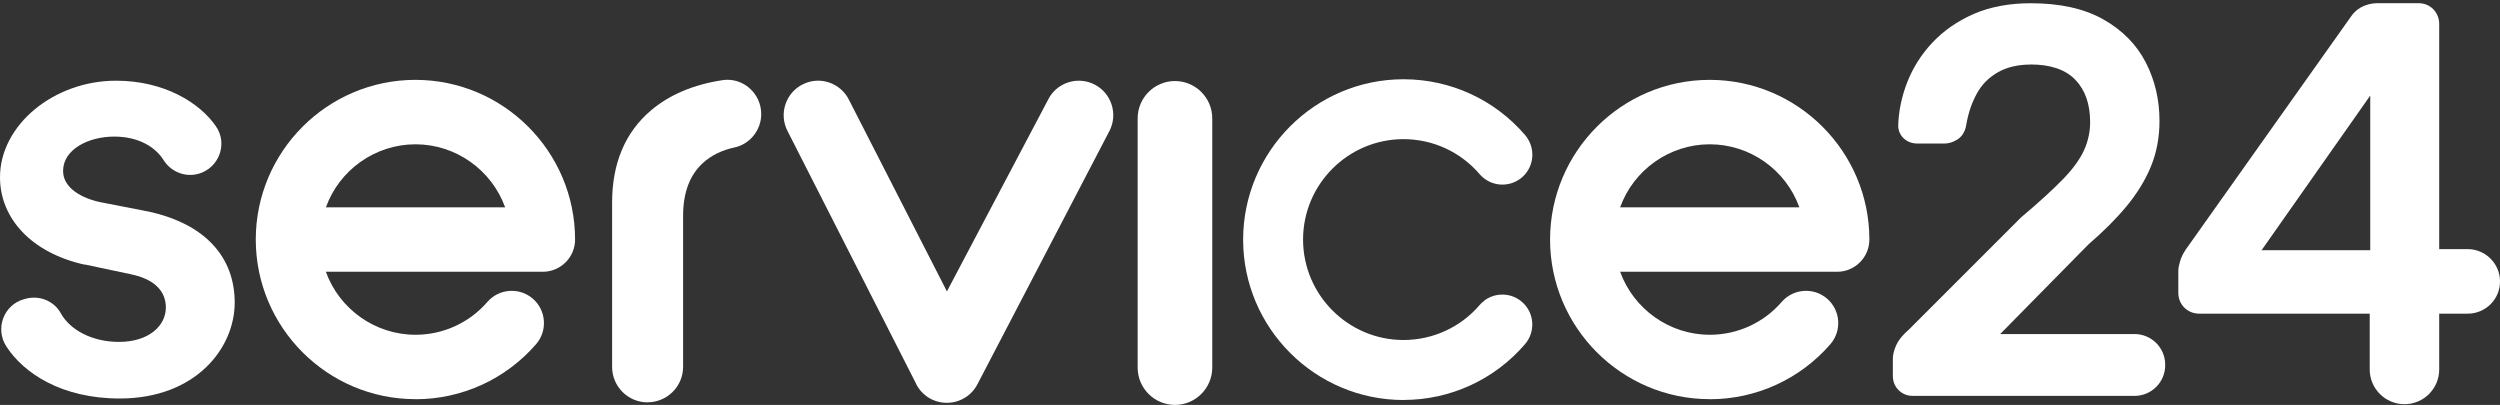 <svg width="142" height="23" viewBox="0 0 142 23" fill="none" xmlns="http://www.w3.org/2000/svg">
<rect x="0" y="0" width="142" height="23" fill="#333333" stroke="none"/>
<path d="M36.782 22.85C37.893 22.85 38.8 21.947 38.8 20.836V12.255C38.8 10.954 39.175 9.947 39.915 9.267C40.387 8.832 40.993 8.531 41.721 8.375C42.602 8.185 43.238 7.386 43.238 6.479C43.238 5.907 42.989 5.364 42.554 4.993C42.204 4.692 41.766 4.532 41.316 4.532C41.223 4.532 41.127 4.539 41.034 4.554C39.387 4.803 38.023 5.383 36.975 6.271C35.511 7.512 34.768 9.274 34.768 11.504V20.84C34.768 21.951 35.671 22.854 36.782 22.854V22.85Z" fill="white"/>
<path d="M52.031 21.799C52.365 22.468 53.034 22.88 53.781 22.88C54.528 22.88 55.197 22.464 55.532 21.799L63.028 7.416C63.511 6.45 63.117 5.275 62.155 4.792C61.686 4.558 61.155 4.521 60.661 4.684C60.166 4.848 59.761 5.197 59.531 5.665L53.785 16.551L48.218 5.665C47.984 5.197 47.582 4.852 47.088 4.684C46.59 4.517 46.062 4.558 45.594 4.792C45.126 5.026 44.78 5.428 44.613 5.926C44.449 6.42 44.486 6.951 44.721 7.42L52.038 21.802L52.031 21.799Z" fill="white"/>
<path d="M66.737 22.999C67.904 22.999 68.856 22.048 68.856 20.881V6.721C68.856 5.554 67.904 4.603 66.737 4.603C65.57 4.603 64.619 5.554 64.619 6.721V20.881C64.619 22.048 65.57 22.999 66.737 22.999Z" fill="white"/>
<path d="M79.715 22.717H79.723C82.38 22.717 84.896 21.561 86.624 19.543C86.918 19.205 87.063 18.751 87.029 18.305C86.996 17.852 86.788 17.439 86.442 17.142C85.836 16.622 84.963 16.603 84.342 17.049L84.149 17.216L84.045 17.324C82.963 18.588 81.384 19.312 79.719 19.312C76.575 19.312 74.018 16.752 74.014 13.608C74.014 10.463 76.575 7.903 79.719 7.903C81.384 7.903 82.96 8.627 84.045 9.895C84.658 10.605 85.732 10.686 86.446 10.077C86.791 9.78 86.999 9.367 87.033 8.914C87.066 8.46 86.921 8.022 86.628 7.676C84.9 5.658 82.384 4.502 79.726 4.502H79.719C74.698 4.502 70.614 8.59 70.61 13.611C70.61 18.632 74.698 22.717 79.719 22.721L79.715 22.717Z" fill="white"/>
<path d="M97.116 22.676H97.123C99.751 22.676 102.245 21.535 103.965 19.55C104.627 18.788 104.545 17.629 103.783 16.967C103.021 16.306 101.862 16.387 101.2 17.149C100.175 18.335 98.688 19.015 97.12 19.015H97.116C94.826 19.015 92.794 17.562 92.024 15.436H104.352C105.359 15.436 106.18 14.615 106.18 13.608C106.18 8.609 102.111 4.539 97.112 4.536C92.113 4.536 88.048 8.605 88.044 13.604C88.044 18.603 92.113 22.672 97.112 22.672L97.116 22.676ZM97.116 8.196C99.405 8.196 101.438 9.65 102.204 11.775H92.024C92.79 9.65 94.823 8.196 97.112 8.196H97.116Z" fill="white"/>
<path d="M23.6 22.676H23.607C26.235 22.676 28.728 21.535 30.449 19.55C31.111 18.788 31.029 17.629 30.267 16.967C29.505 16.306 28.346 16.387 27.684 17.149C26.658 18.335 25.172 19.015 23.603 19.015H23.6C21.31 19.015 19.277 17.562 18.508 15.436H30.836C31.843 15.436 32.664 14.615 32.664 13.608C32.664 8.609 28.595 4.539 23.596 4.536C18.597 4.536 14.531 8.605 14.528 13.604C14.528 18.603 18.597 22.672 23.596 22.672L23.6 22.676ZM23.6 8.196C25.889 8.196 27.922 9.65 28.691 11.775H18.512C19.277 9.65 21.31 8.196 23.6 8.196Z" fill="white"/>
<path d="M4.805 15.02L7.429 15.577C8.793 15.856 9.421 16.555 9.421 17.465C9.421 18.513 8.44 19.42 6.76 19.42C5.229 19.42 3.977 18.74 3.456 17.796C3.066 17.086 2.23 16.756 1.449 16.971L1.368 16.993C0.208 17.313 -0.294 18.666 0.36 19.677C1.345 21.2 3.505 22.635 6.794 22.635C11.123 22.635 13.331 19.77 13.331 17.187C13.331 14.604 11.655 12.716 8.44 12.017L5.746 11.493C4.698 11.285 3.583 10.705 3.583 9.713C3.583 8.471 5.047 7.758 6.482 7.758C7.916 7.758 8.845 8.382 9.291 9.092C9.715 9.765 10.521 10.084 11.283 9.869C12.439 9.538 12.952 8.167 12.268 7.178C11.347 5.836 9.332 4.584 6.589 4.584C3.062 4.584 0 7.1 0 10.069C0 12.411 1.799 14.366 4.802 15.031L4.805 15.02Z" fill="white"/>
<path d="M115.341 3.662C116.475 3.662 117.326 3.956 117.88 4.532C118.445 5.123 118.72 5.914 118.72 6.951C118.72 7.487 118.604 8.014 118.381 8.516C118.151 9.029 117.757 9.579 117.203 10.151C116.62 10.753 115.817 11.489 114.814 12.333C114.803 12.34 114.795 12.351 114.784 12.359L108.414 18.729C108.061 19.037 107.834 19.32 107.708 19.599C107.581 19.877 107.514 20.141 107.514 20.387V21.349C107.514 21.669 107.626 21.947 107.842 22.159C108.053 22.375 108.336 22.486 108.655 22.486H121.243C121.708 22.486 122.143 22.304 122.473 21.977C122.8 21.65 122.983 21.212 122.983 20.747V20.71C122.983 19.755 122.202 18.974 121.247 18.974H113.61L118.627 13.879C119.485 13.139 120.21 12.415 120.794 11.708C121.392 10.984 121.856 10.226 122.172 9.456C122.496 8.672 122.659 7.802 122.659 6.862C122.659 5.673 122.399 4.558 121.886 3.558C121.366 2.54 120.552 1.711 119.463 1.098C118.385 0.488 116.999 0.184 115.345 0.184C114.126 0.184 113.037 0.388 112.108 0.793C111.183 1.198 110.395 1.745 109.763 2.417C109.135 3.086 108.655 3.844 108.332 4.669C108.012 5.487 107.842 6.32 107.819 7.137C107.819 7.42 107.931 7.676 108.143 7.869C108.343 8.055 108.607 8.152 108.897 8.152H110.462C110.685 8.152 110.915 8.081 111.153 7.94C111.354 7.821 111.606 7.579 111.684 7.089C111.796 6.42 112.004 5.814 112.298 5.29C112.58 4.785 112.97 4.398 113.483 4.104C113.996 3.815 114.62 3.666 115.341 3.666V3.662Z" fill="white"/>
<path d="M135.098 0.18C134.251 0.18 133.79 0.578 133.556 0.912L124.149 14.176C124.001 14.399 123.889 14.626 123.826 14.849C123.759 15.079 123.729 15.239 123.729 15.373V16.625C123.729 16.96 123.848 17.253 124.071 17.473C124.294 17.696 124.588 17.815 124.922 17.815H134.6V20.985C134.6 22.074 135.485 22.958 136.574 22.958C137.663 22.958 138.547 22.074 138.547 20.985V17.815H140.168C140.662 17.815 141.123 17.621 141.472 17.272C141.818 16.923 142.007 16.454 142 15.964C141.989 14.964 141.167 14.15 140.168 14.15H138.547V1.369C138.547 1.038 138.428 0.745 138.205 0.518C137.982 0.295 137.689 0.18 137.358 0.18H135.102H135.098ZM134.63 14.213H128.457L134.63 5.428V14.213Z" fill="white"/>
</svg>
